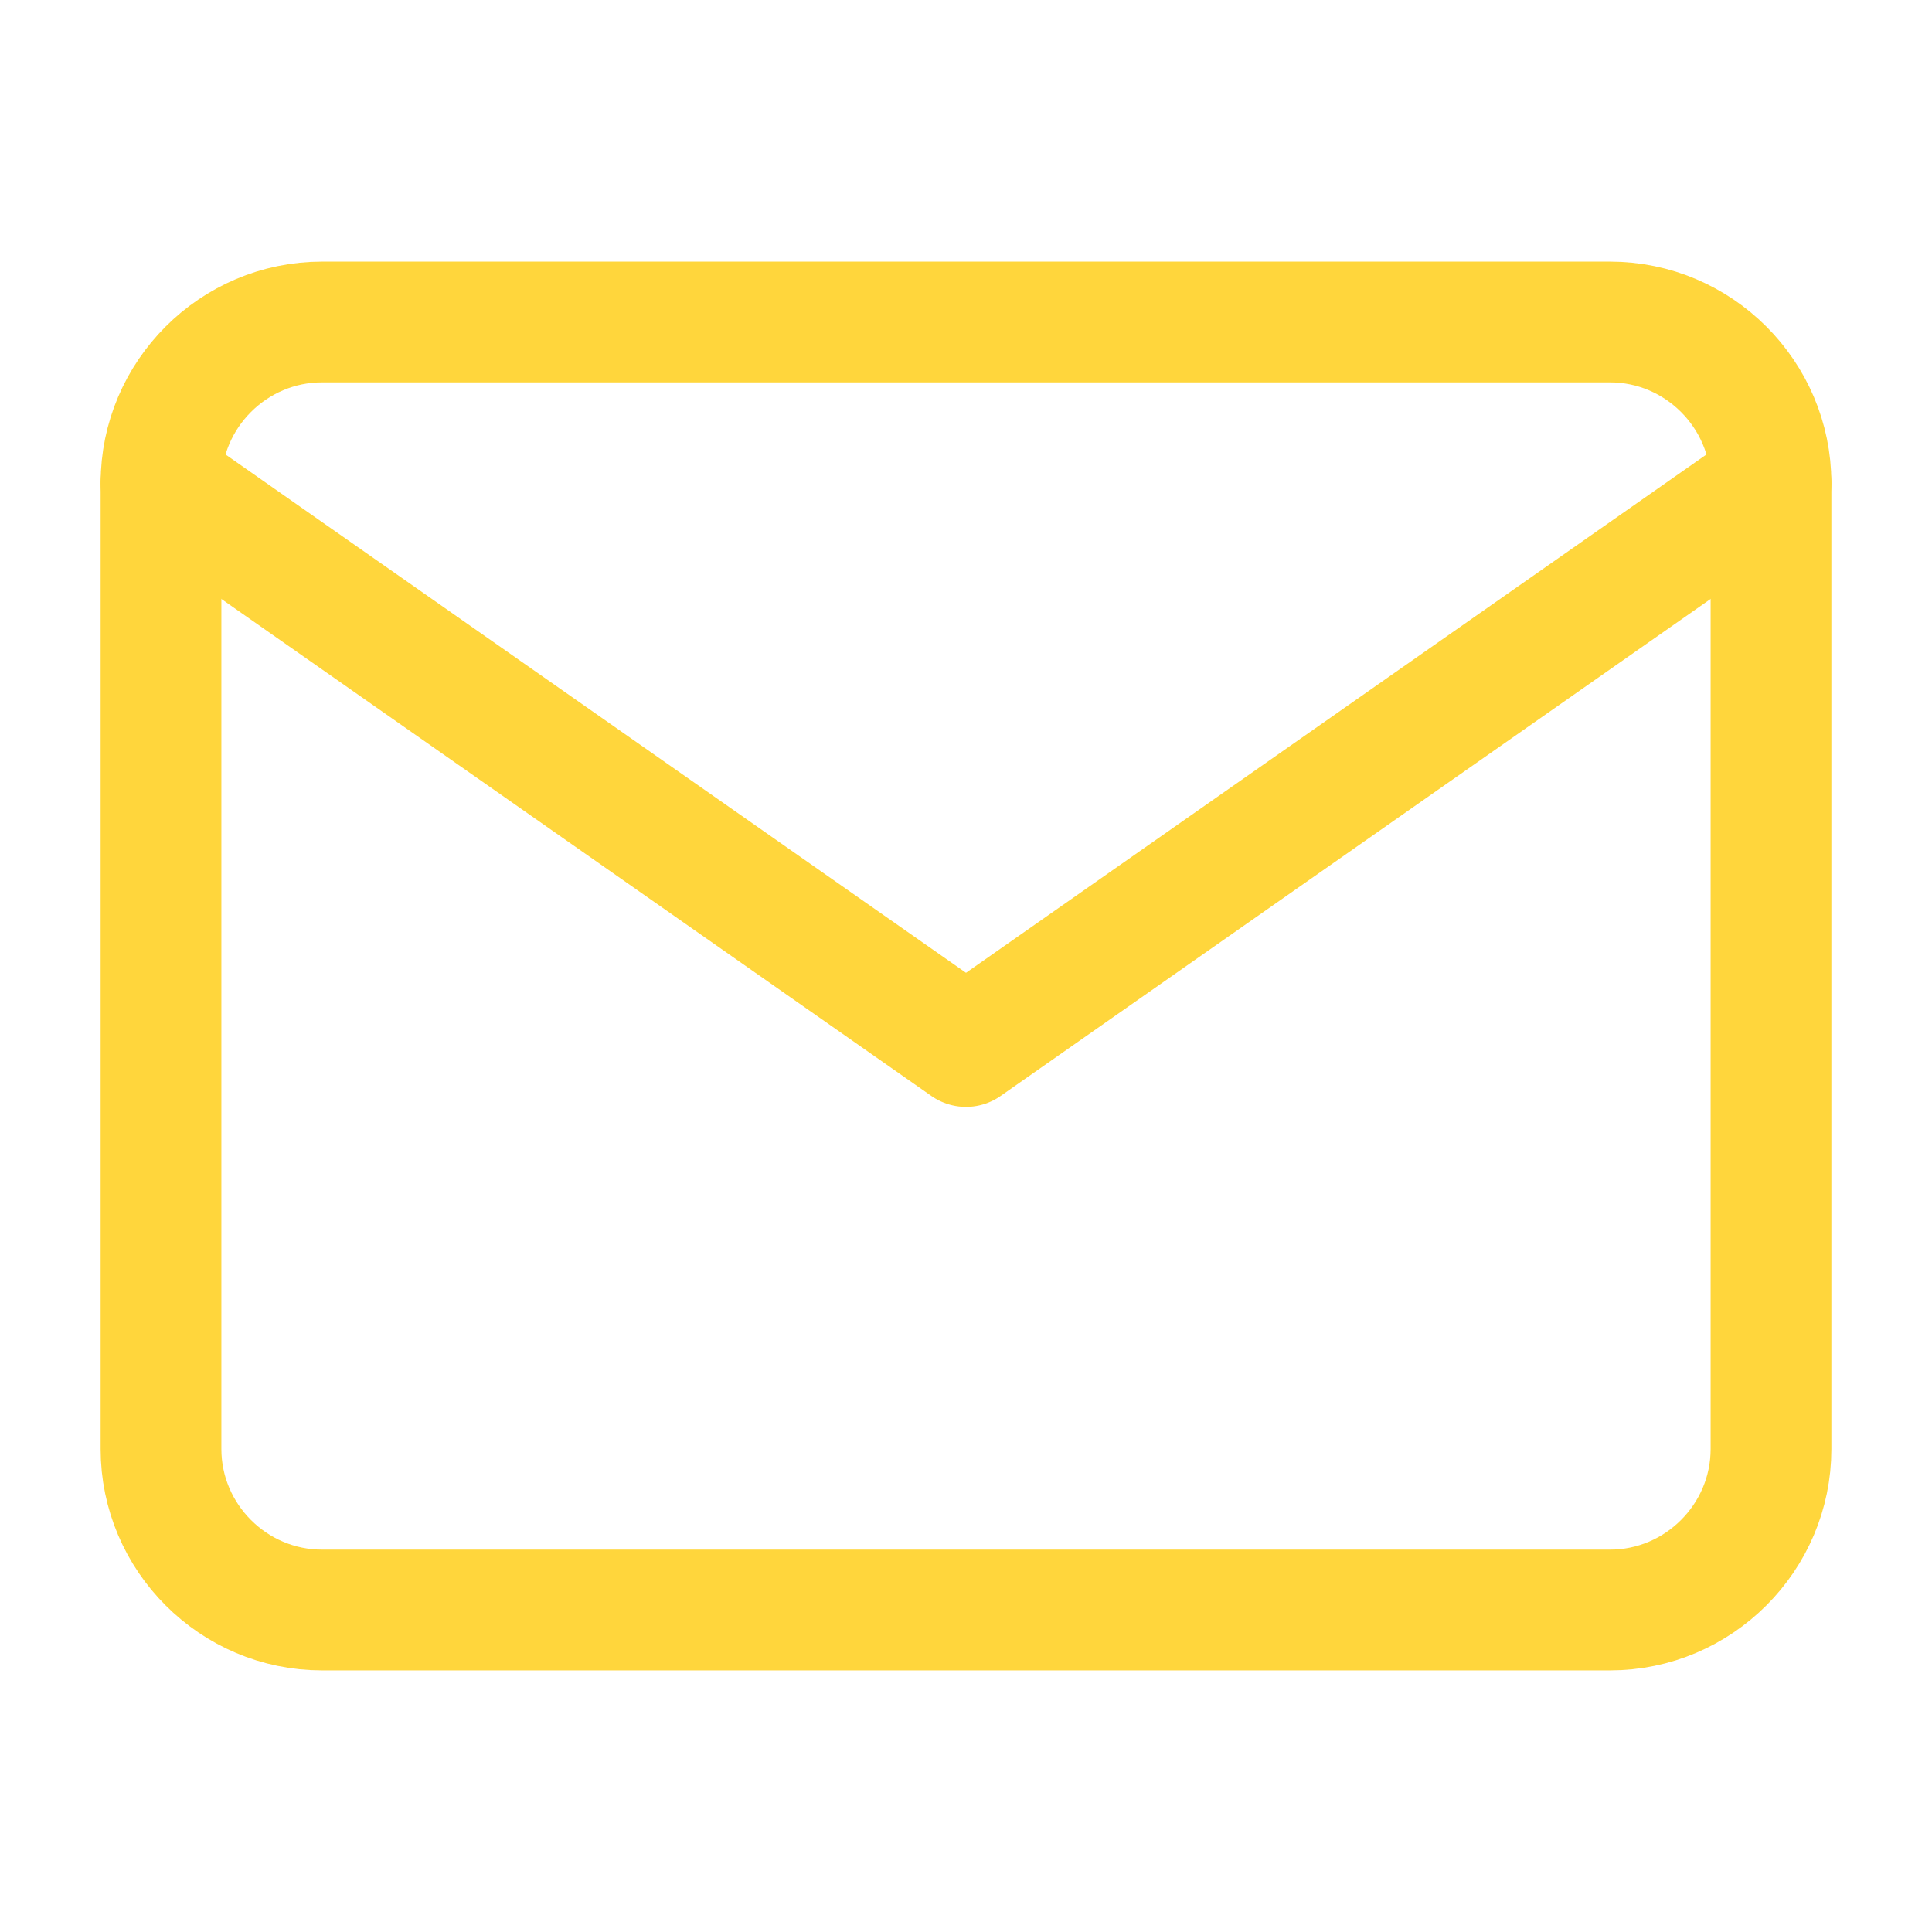 <svg width="24" height="24" viewBox="0 0 24 24" fill="none" xmlns="http://www.w3.org/2000/svg">
<path d="M4 4H20C21.1 4 22 4.9 22 6V18C22 19.1 21.1 20 20 20H4C2.9 20 2 19.1 2 18V6C2 4.9 2.9 4 4 4Z" stroke="#FFD63C" stroke-width="1.5" stroke-linecap="round" stroke-linejoin="round"/>
<path d="M22 6L12 13L2 6" stroke="#FFD63C" stroke-width="1.5" stroke-linecap="round" stroke-linejoin="round"/>
</svg>
